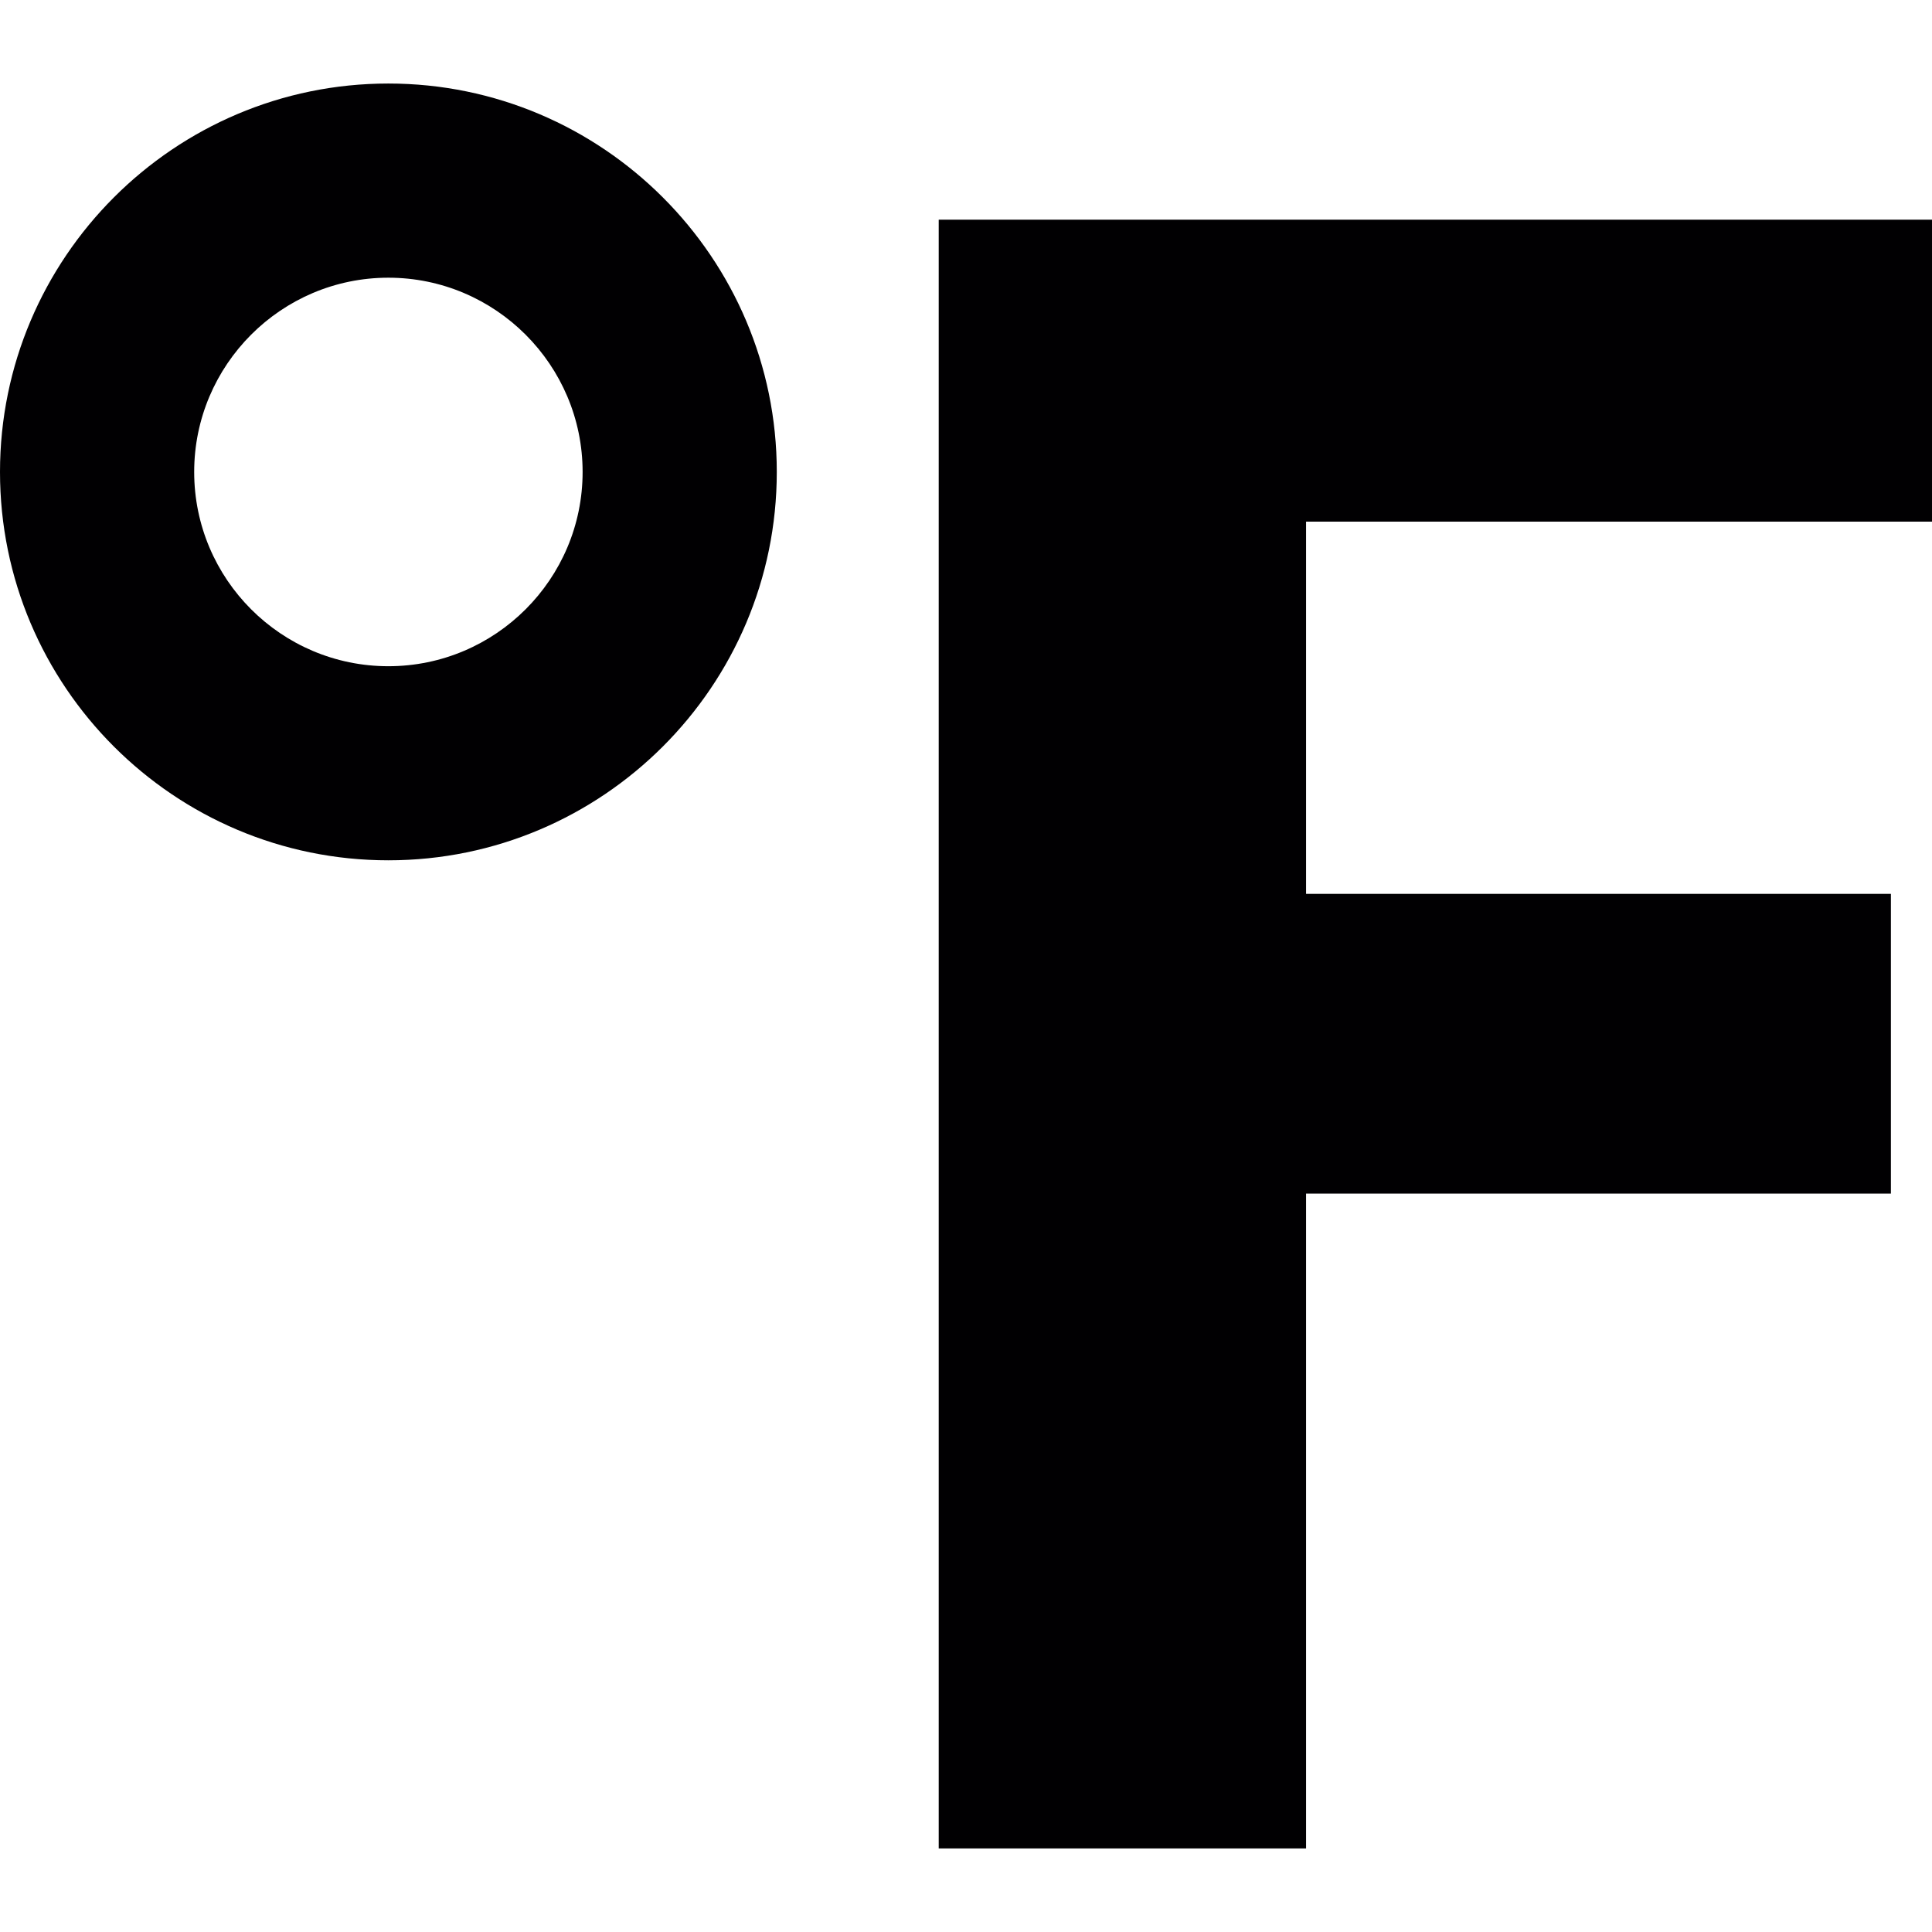 <?xml version="1.0" encoding="iso-8859-1"?>
<!-- Uploaded to: SVG Repo, www.svgrepo.com, Generator: SVG Repo Mixer Tools -->
<svg height="800px" width="800px" version="1.1" id="Capa_1" xmlns="http://www.w3.org/2000/svg" xmlns:xlink="http://www.w3.org/1999/xlink" 
	 viewBox="0 0 127.122 127.122" xml:space="preserve">
<g>
	<path style="fill:#010002;" d="M25.553,5.496C11.46,5.496,0,16.962,0,31.054c0,14.103,11.46,25.553,25.553,25.553
		s25.558-11.455,25.558-25.553C51.111,16.962,39.645,5.496,25.553,5.496z M25.553,43.836c-7.049,0-12.776-5.733-12.776-12.782
		c0-7.038,5.727-12.782,12.776-12.782s12.782,5.744,12.782,12.782C38.335,38.103,32.602,43.836,25.553,43.836z M127.122,34.323
		V14.454H61.766v107.171h24.171V78.537h38.481V58.815H85.937V34.323H127.122z"/>
</g>
</svg>